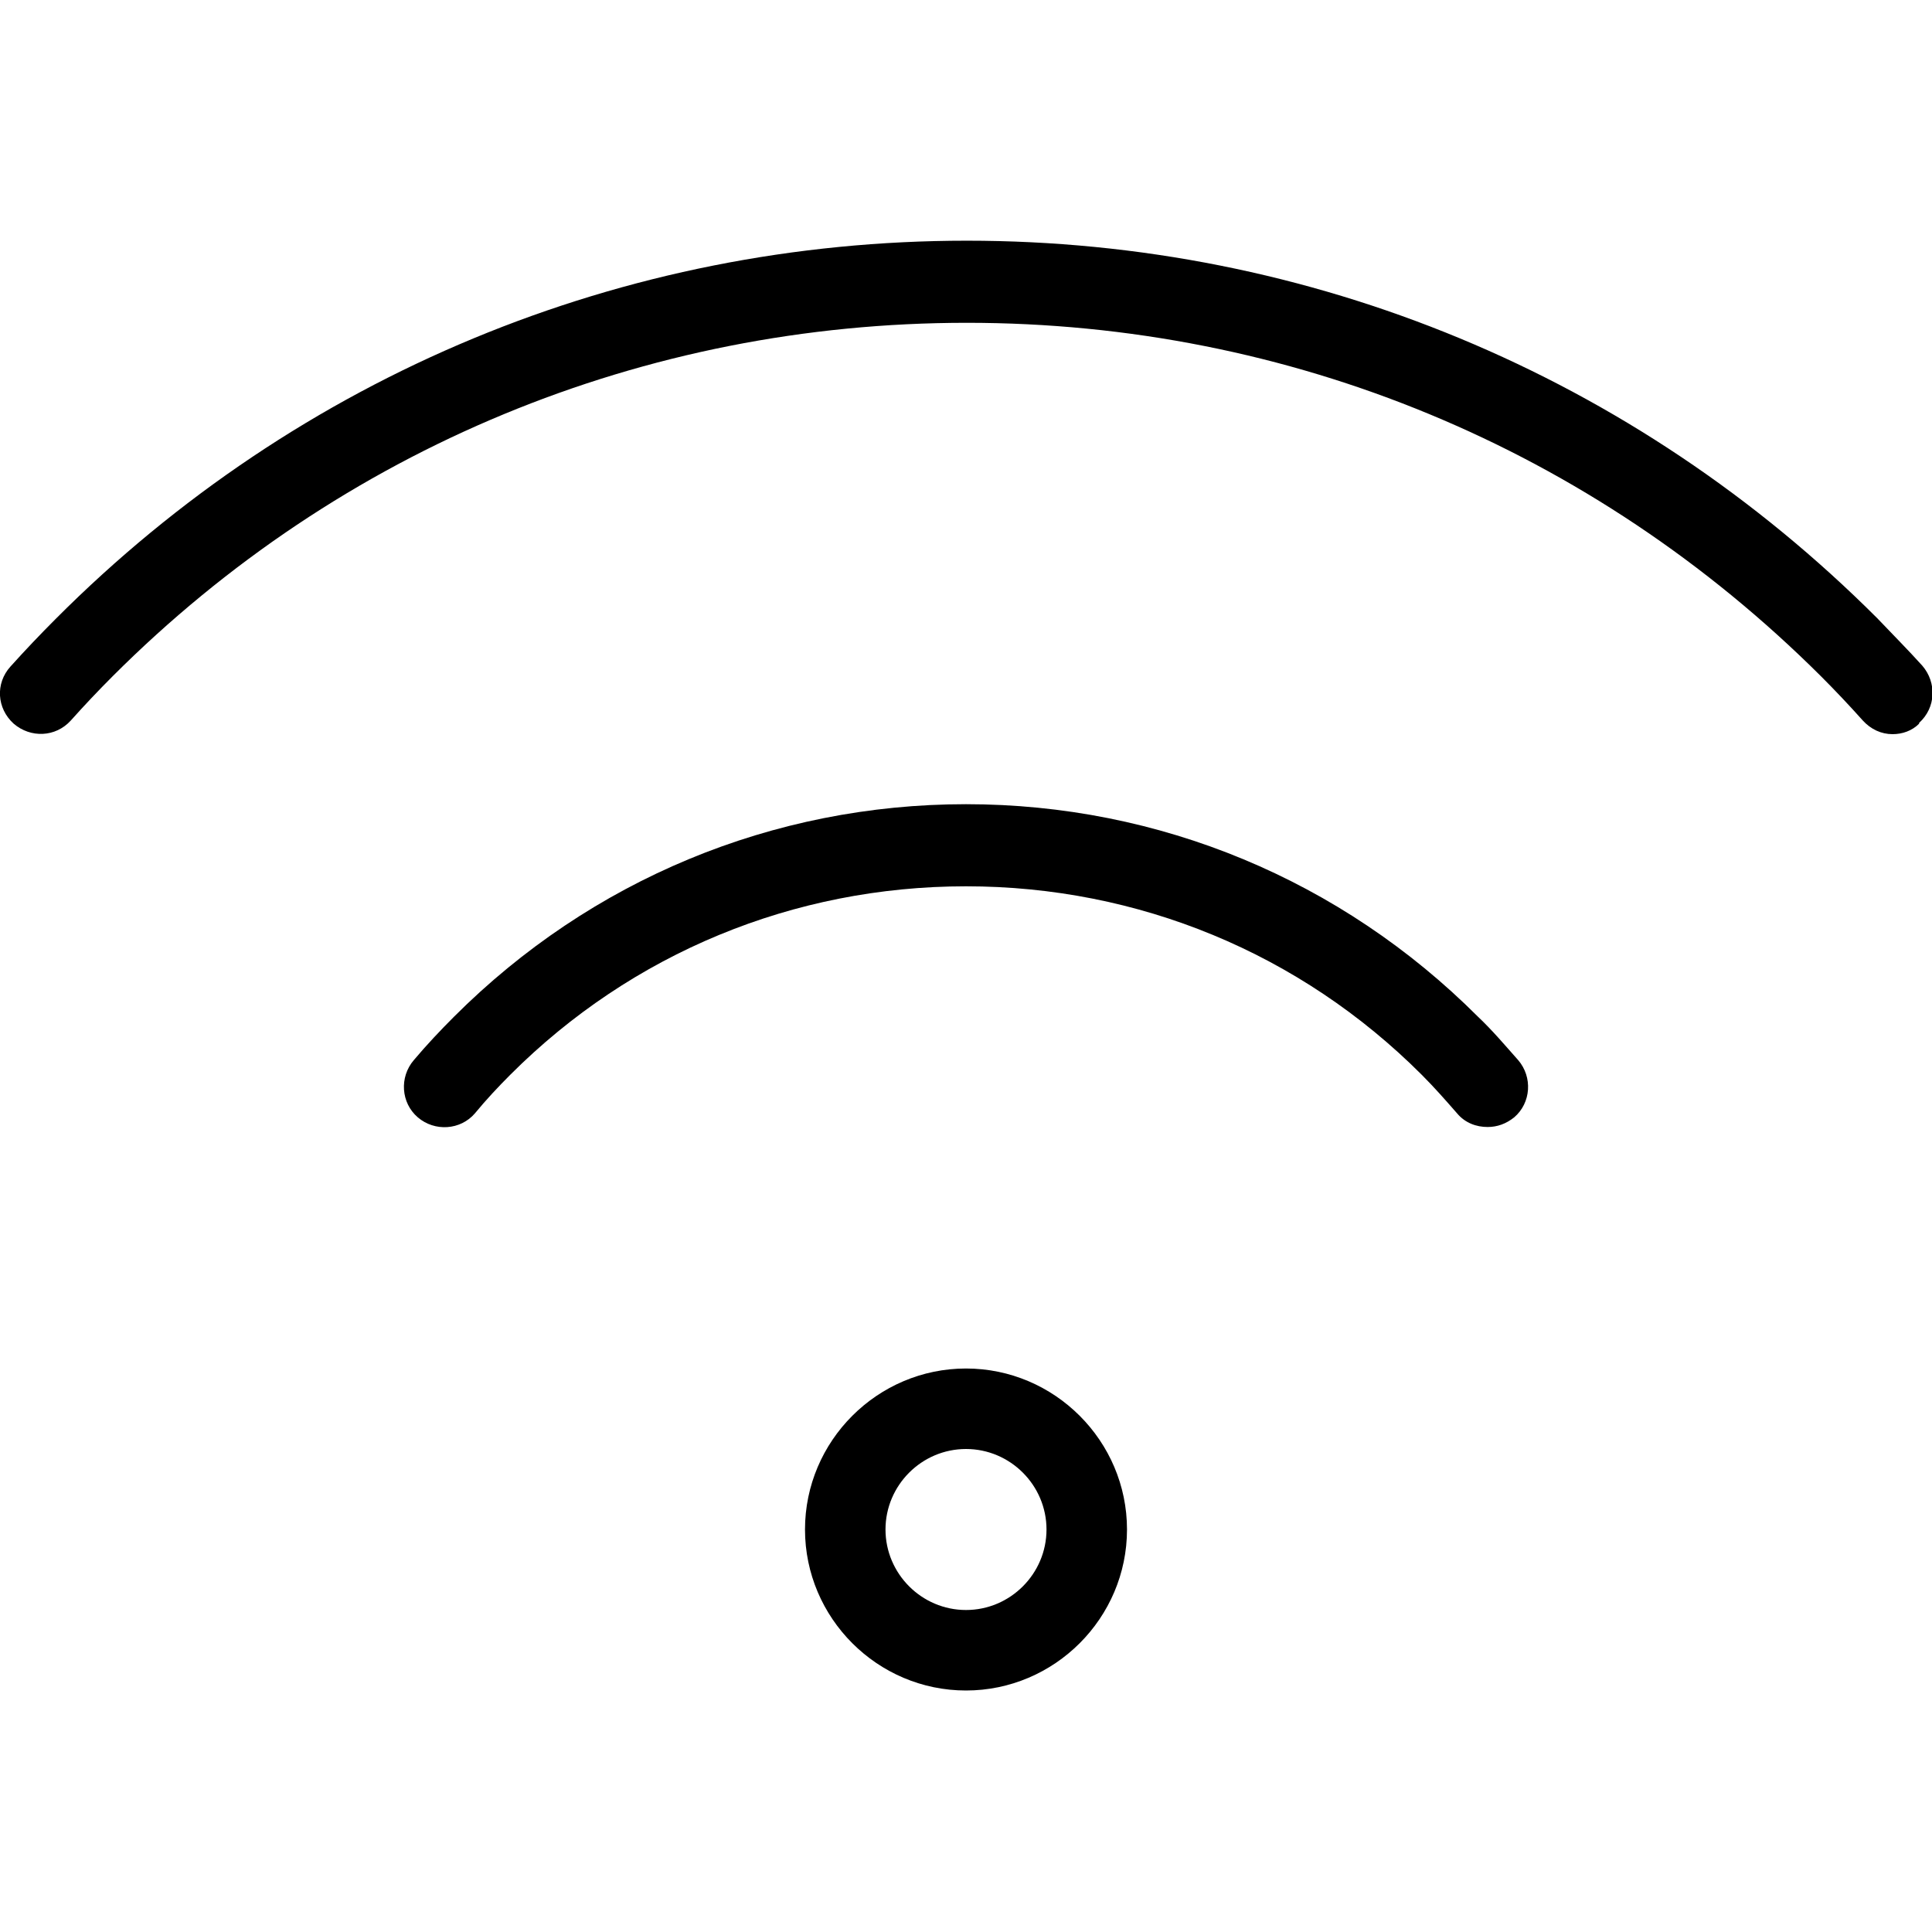 <?xml version="1.0" encoding="UTF-8"?>
<svg xmlns="http://www.w3.org/2000/svg" id="Layer_1" data-name="Layer 1" viewBox="0 0 24 24"><path d="M12,21c-1.1,0-2-.9-2-2s.9-2,2-2,2,.9,2,2-.9,2-2,2Zm0-3c-.55,0-1,.45-1,1s.45,1,1,1,1-.45,1-1-.45-1-1-1Zm6.81-4.12c.21-.18,.23-.5,.05-.71-.16-.18-.32-.37-.5-.54-1.7-1.7-3.96-2.64-6.36-2.64s-4.66,.94-6.36,2.64c-.17,.17-.34,.35-.5,.54-.18,.21-.16,.53,.05,.71,.21,.18,.53,.16,.71-.05,.14-.17,.29-.33,.44-.48,1.51-1.51,3.52-2.34,5.66-2.34s4.15,.83,5.66,2.34c.16,.16,.3,.32,.44,.48,.1,.12,.24,.17,.38,.17,.12,0,.23-.04,.33-.12Zm5.03-4.9c.21-.19,.22-.5,.04-.71-.18-.2-.37-.39-.56-.59-3.02-3.02-7.04-4.69-11.31-4.69S3.71,4.66,.69,7.69c-.19,.19-.38,.39-.56,.59-.19,.21-.17,.52,.04,.71,.21,.18,.52,.17,.71-.04,.17-.19,.34-.37,.52-.55,2.83-2.83,6.6-4.39,10.61-4.39s7.77,1.56,10.61,4.39c.18,.18,.35,.36,.52,.55,.1,.11,.23,.17,.37,.17,.12,0,.24-.04,.33-.13Z"/></svg>